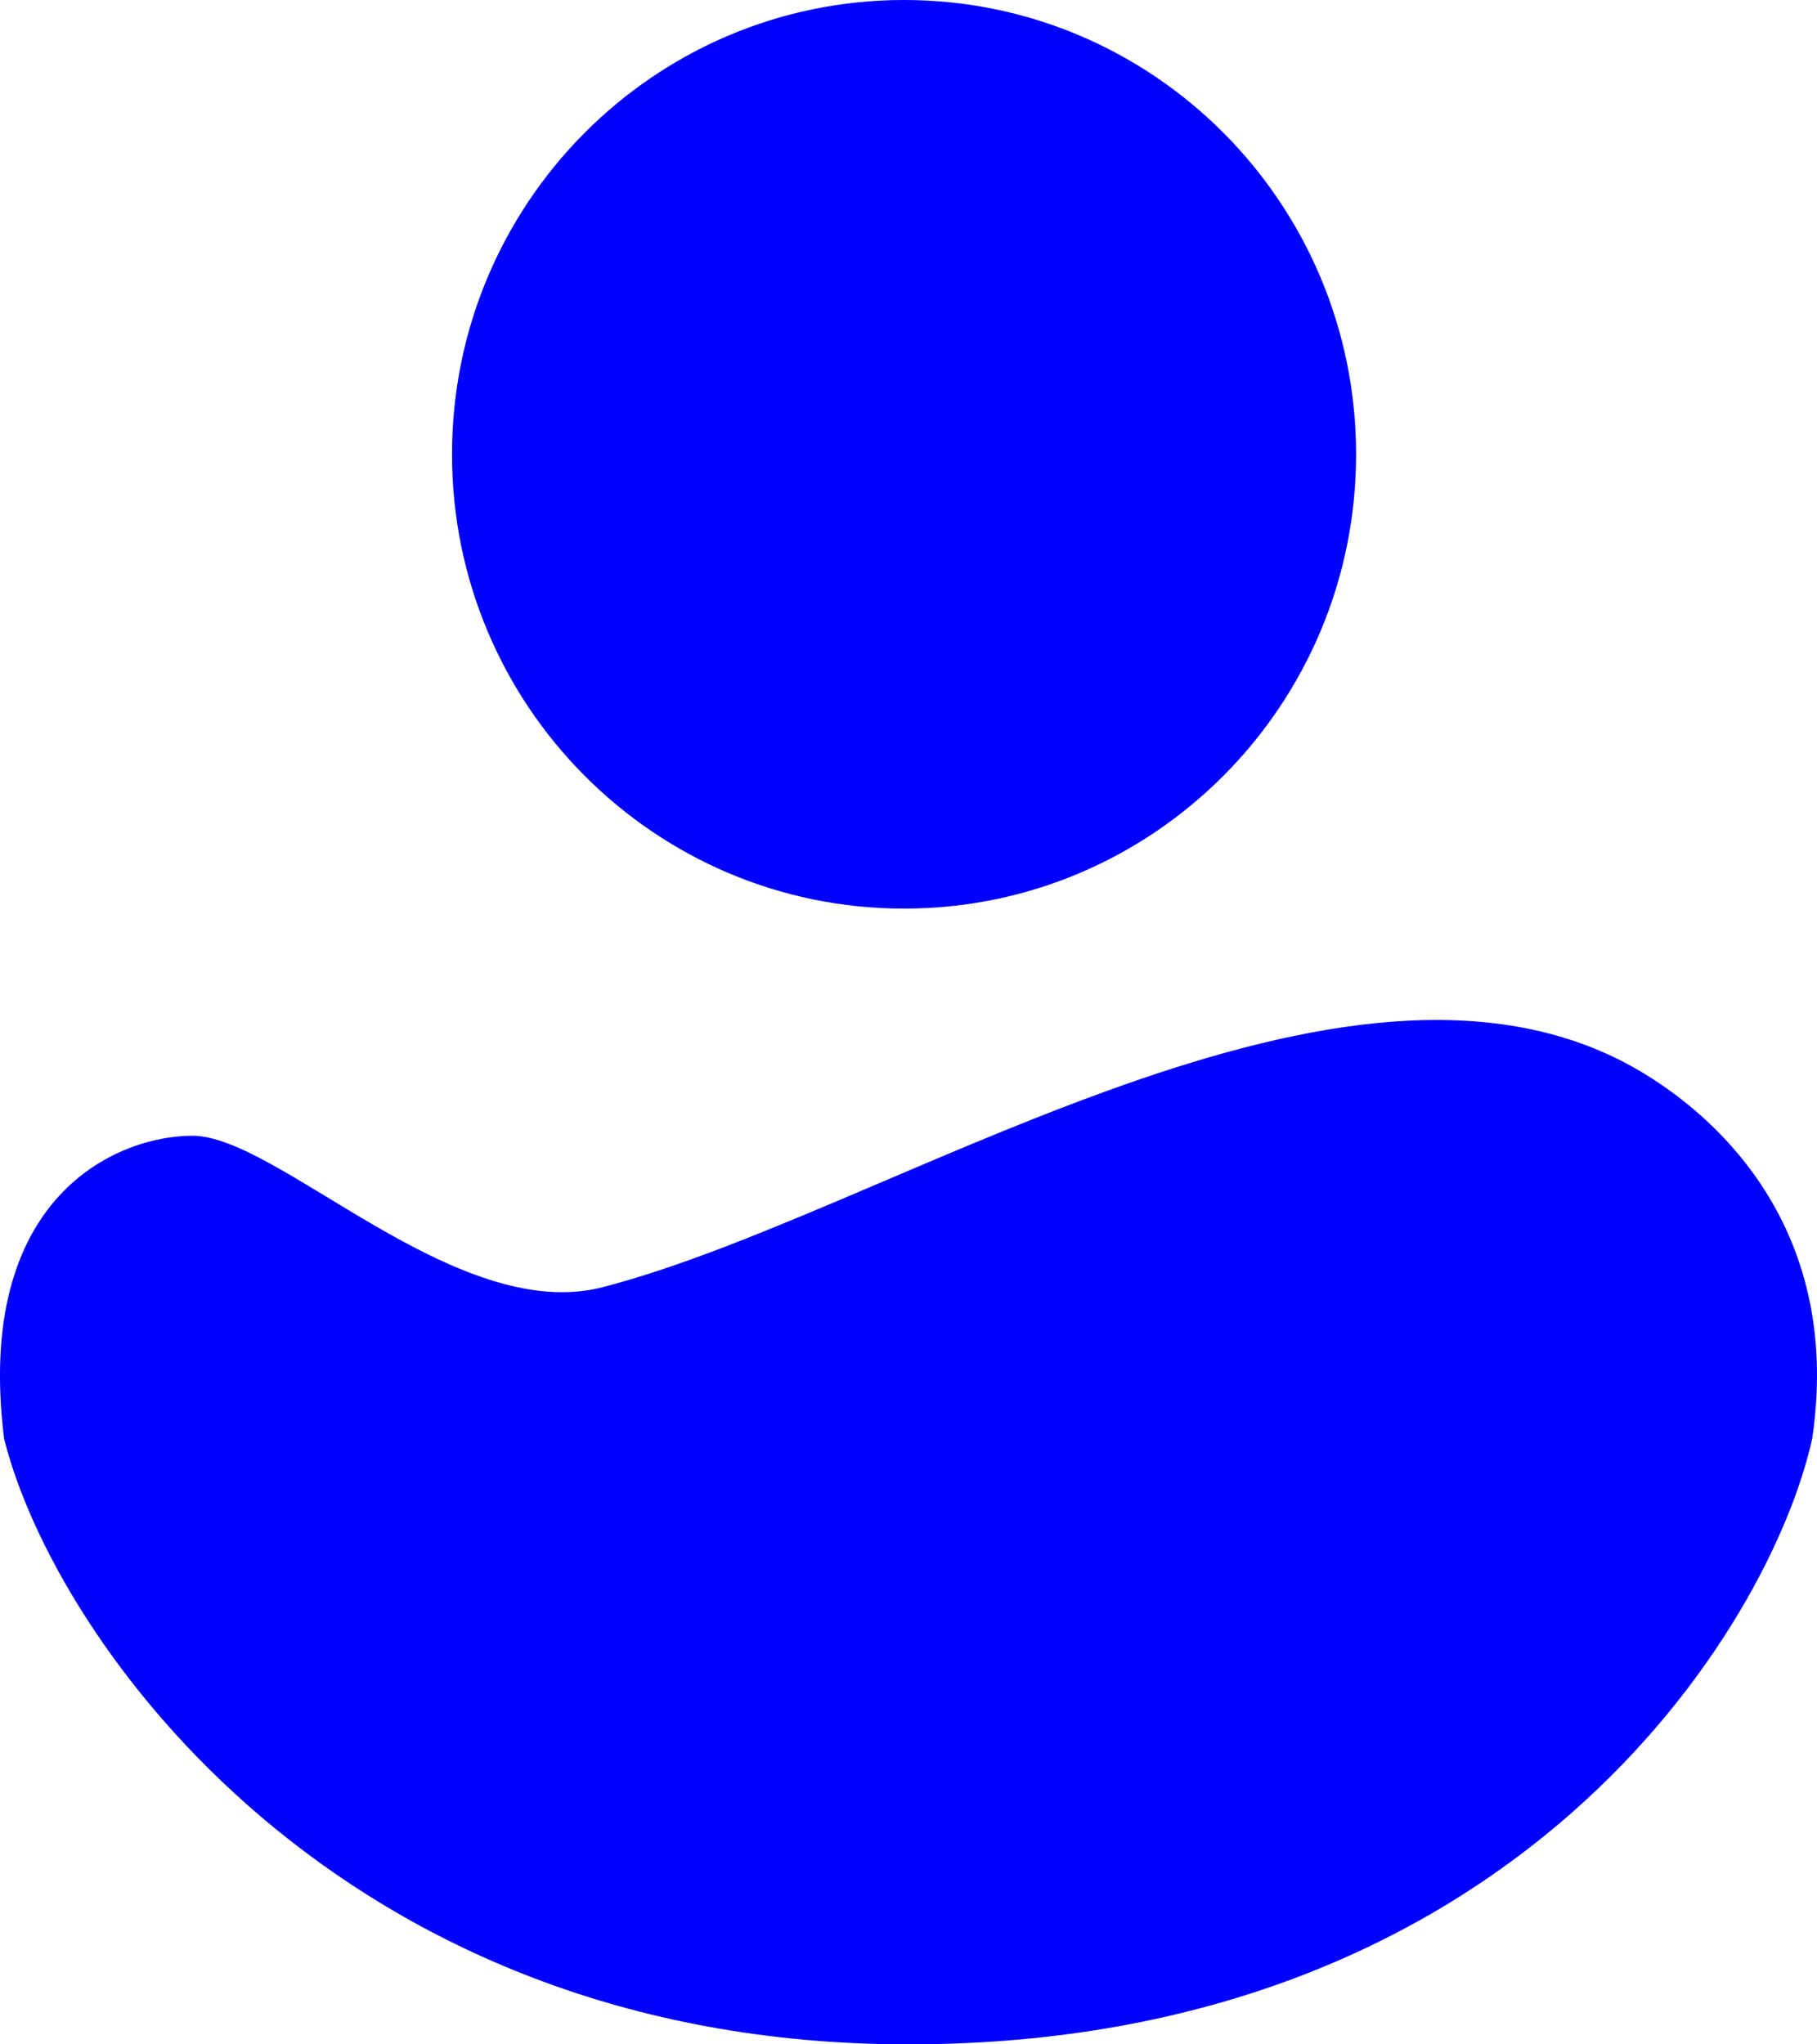 <svg width="48" height="54" viewBox="0 0 48 54" fill="none" xmlns="http://www.w3.org/2000/svg">
<path d="M23.991 54C8.956 54 1.435 43.333 0.108 38C-0.688 31.6 3.094 30 5.084 30C7.349 30 12.05 35 15.921 34C23.348 32.082 35.033 24.103 42.789 28C44.779 29 48.76 32 47.873 38C46.77 43 40.021 54 23.991 54Z" fill="#0000FF"/>
<path d="M35.824 12C35.824 18.627 30.477 24 23.882 24C17.287 24 11.941 18.627 11.941 12C11.941 5.373 17.287 0 23.882 0C30.477 0 35.824 5.373 35.824 12Z" fill="#0000FF"/>
</svg>
